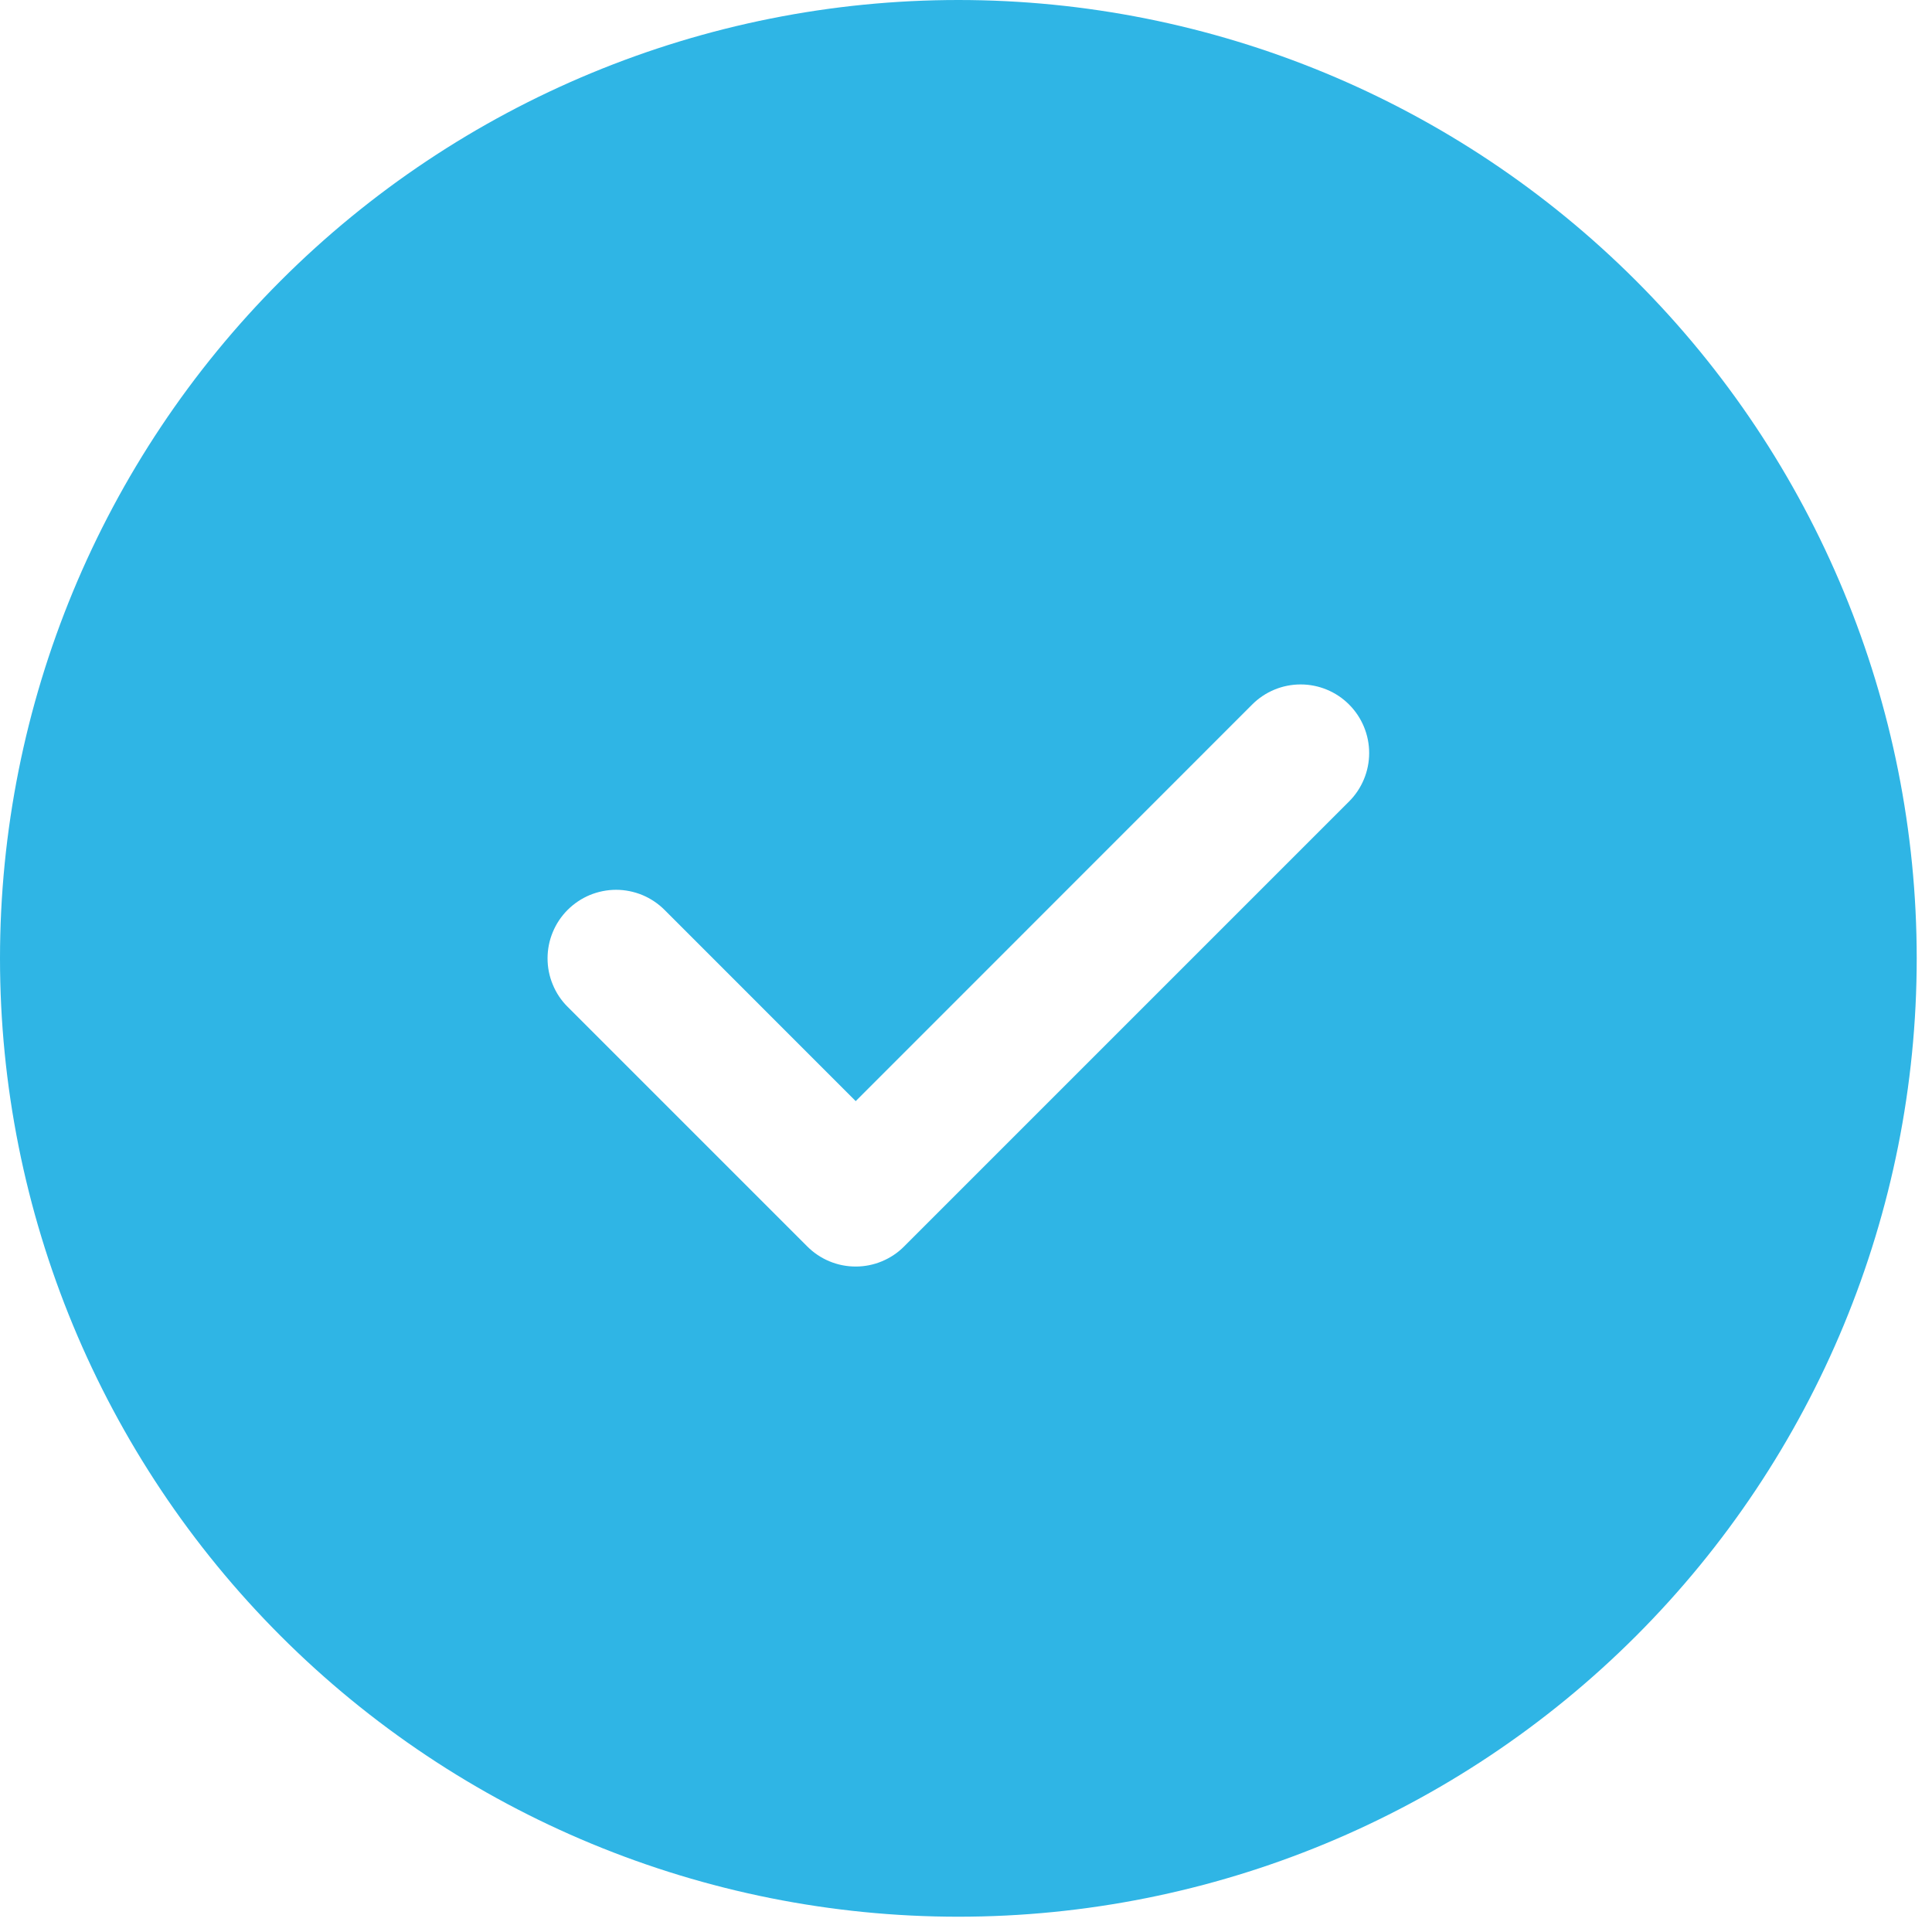 <?xml version="1.0" encoding="UTF-8"?> <svg xmlns="http://www.w3.org/2000/svg" width="34" height="34" viewBox="0 0 34 34" fill="none"><path d="M0 16.866C0 12.393 1.777 8.103 4.94 4.94C8.103 1.777 12.393 0 16.866 0C21.339 0 25.628 1.777 28.791 4.94C31.954 8.103 33.731 12.393 33.731 16.866C33.731 21.339 31.954 25.628 28.791 28.791C25.628 31.954 21.339 33.731 16.866 33.731C12.393 33.731 8.103 31.954 4.94 28.791C1.777 25.628 0 21.339 0 16.866ZM23.742 14.104C23.968 13.878 24.095 13.571 24.095 13.252C24.095 12.932 23.968 12.625 23.742 12.399C23.516 12.172 23.209 12.045 22.889 12.045C22.569 12.045 22.262 12.172 22.036 12.399L15.059 19.378L11.695 16.013C11.583 15.901 11.45 15.812 11.304 15.751C11.157 15.691 11.001 15.659 10.842 15.659C10.684 15.659 10.527 15.691 10.38 15.751C10.234 15.812 10.101 15.901 9.989 16.013C9.877 16.125 9.788 16.258 9.728 16.404C9.667 16.55 9.636 16.707 9.636 16.866C9.636 17.024 9.667 17.181 9.728 17.327C9.788 17.474 9.877 17.607 9.989 17.718L14.206 21.935C14.318 22.047 14.45 22.136 14.597 22.197C14.743 22.258 14.9 22.289 15.059 22.289C15.217 22.289 15.374 22.258 15.52 22.197C15.667 22.136 15.8 22.047 15.911 21.935L23.742 14.104Z" fill="#2FB5E5"></path></svg> 